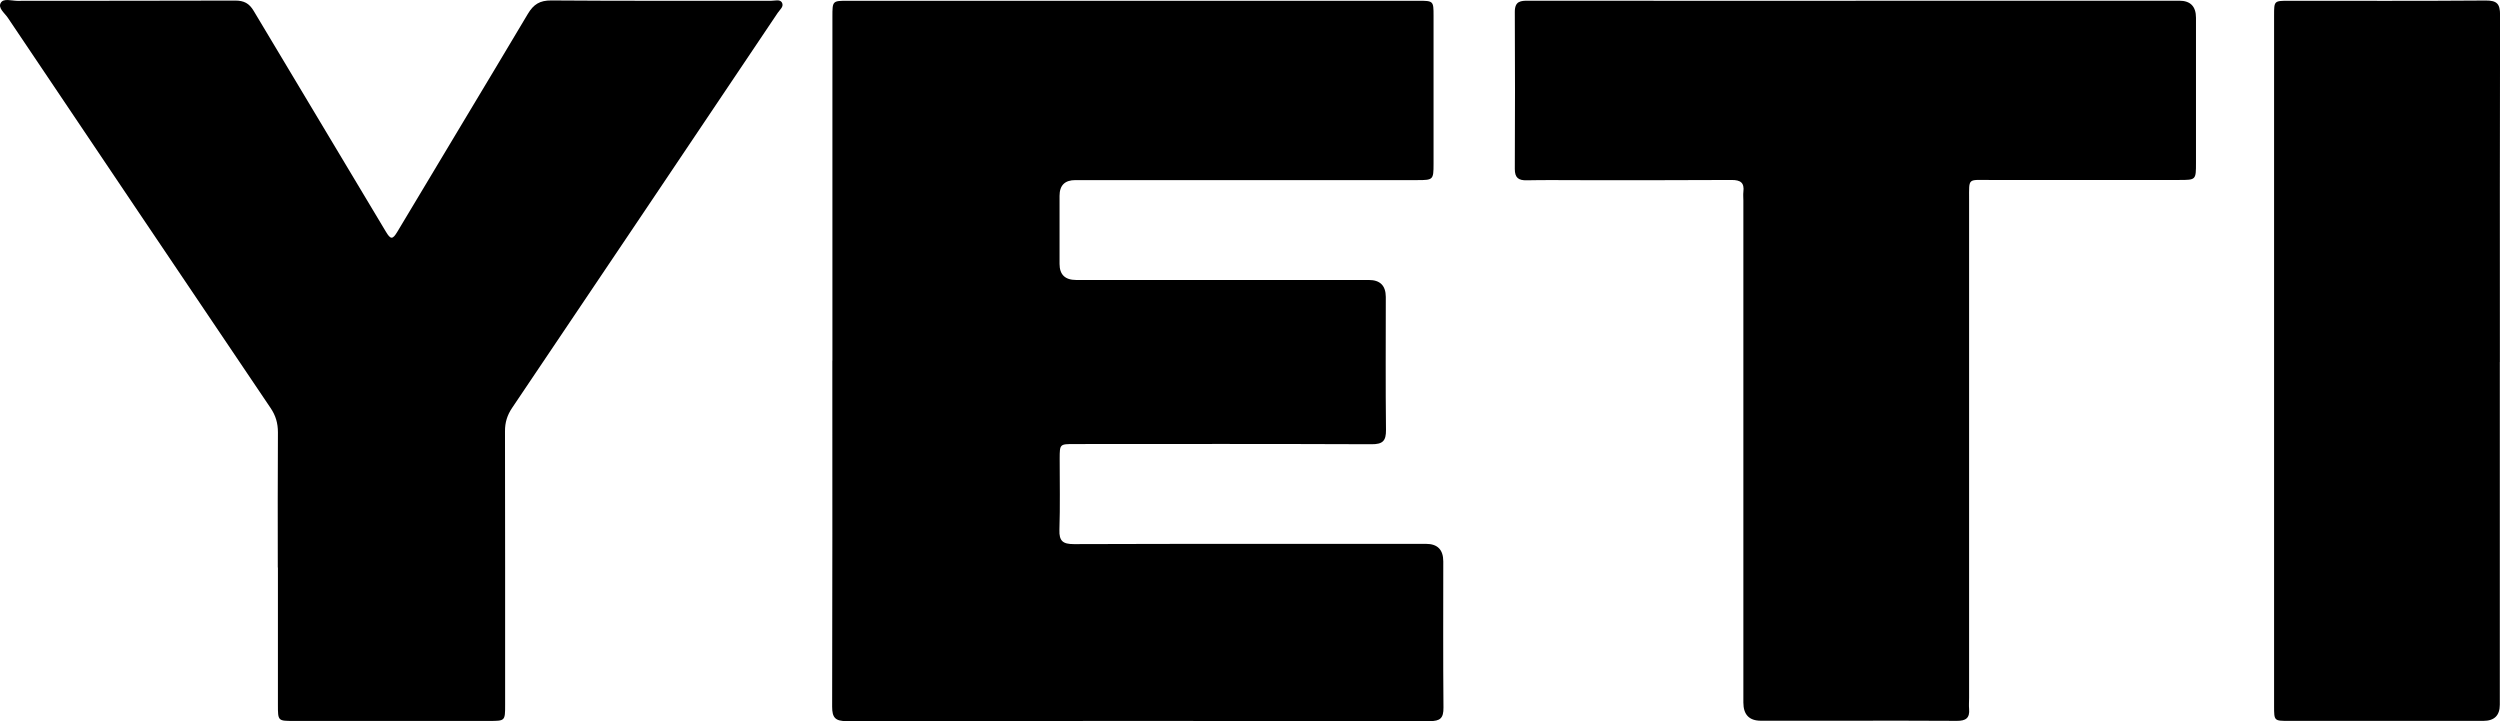 <?xml version="1.0" encoding="UTF-8"?>
<svg xmlns="http://www.w3.org/2000/svg" id="Capa_2" data-name="Capa 2" viewBox="0 0 387.97 111.91">
  <g id="Capa_1-2" data-name="Capa 1">
    <g id="layer">
      <g>
        <path d="M129.18,55.97V2.61c0-2.49,0-2.49,2.42-2.49h88.45c2.4,0,2.42.01,2.42,2.32,0,7.67,0,15.34,0,23.01,0,2.44-.07,2.5-2.47,2.5-17.7,0-35.4,0-53.11,0-1.64,0-2.46.81-2.46,2.44,0,3.52,0,7.05,0,10.57,0,1.66.86,2.49,2.58,2.49h45.42c1.75,0,2.62.88,2.63,2.63,0,6.88-.05,13.75.03,20.63.02,1.71-.5,2.24-2.24,2.23-15.37-.06-30.74-.04-46.1-.03-2.29,0-2.29,0-2.3,2.24,0,3.69.08,7.39-.04,11.08-.06,1.75.55,2.21,2.25,2.21,18.21-.06,36.43-.04,54.64-.04,1.79,0,2.68.91,2.68,2.73,0,7.56-.04,15.11.03,22.67.02,1.66-.51,2.11-2.14,2.11-30.17-.04-60.33-.04-90.5,0-1.75,0-2.23-.55-2.23-2.24.05-17.9.03-35.8.03-53.7h0,0Z"></path>
        <path d="M43.11,88.07c0-6.99-.03-13.98.02-20.97,0-1.43-.34-2.61-1.15-3.8C28.37,43.13,14.78,22.94,1.21,2.75.72,2.02-.36,1.24.12.44.56-.31,1.8.13,2.69.13c11.27-.02,22.54,0,33.81-.04,1.36,0,2.17.42,2.87,1.6,6.81,11.43,13.69,22.81,20.5,34.24.75,1.26,1.05,1.29,1.81.01,6.73-11.28,13.53-22.51,20.24-33.79.89-1.49,1.86-2.09,3.64-2.08,11.39.09,22.77.04,34.16.05.55,0,1.3-.25,1.61.25.39.63-.31,1.13-.64,1.63-13.72,20.44-27.45,40.87-41.21,61.29-.77,1.14-1.12,2.28-1.11,3.65.03,14.15.02,28.3.02,42.45,0,2.48,0,2.49-2.43,2.49-10.13,0-20.26,0-30.4,0-2.42,0-2.43,0-2.43-2.49,0-7.1,0-14.21,0-21.31h-.01Z"></path>
        <path d="M287.99.11h50.21c1.72,0,2.59.88,2.59,2.65,0,7.5,0,15,0,22.5,0,2.66,0,2.67-2.59,2.67-9.85,0-19.7,0-29.54,0-3.3,0-3.08-.35-3.08,2.99,0,25.8,0,51.6,0,77.4,0,.57-.05,1.14,0,1.7.13,1.42-.52,1.86-1.9,1.85-5.86-.05-11.73-.02-17.59-.02h-12.81c-1.82,0-2.73-.94-2.73-2.82V31.14c0-.45-.05-.92,0-1.36.18-1.42-.43-1.86-1.84-1.85-7.8.05-15.6.03-23.4.03-2.79,0-5.58-.04-8.37.02-1.29.03-1.86-.39-1.86-1.75.03-8.13.05-16.25,0-24.38-.01-1.7.92-1.75,2.18-1.74,16.91.02,33.81.01,50.72.01h0Z"></path>
        <path d="M387.94,56.17v53.19c0,1.67-.85,2.51-2.55,2.51-10.07,0-20.15,0-30.22,0-2.25,0-2.26,0-2.26-2.28,0-35.74,0-71.48,0-107.22,0-2.24.01-2.25,2.29-2.25,10.19,0,20.38.04,30.56-.04,1.74-.01,2.22.52,2.22,2.23-.05,17.96-.03,35.91-.03,53.87h0Z"></path>
      </g>
    </g>
  </g>
</svg>

